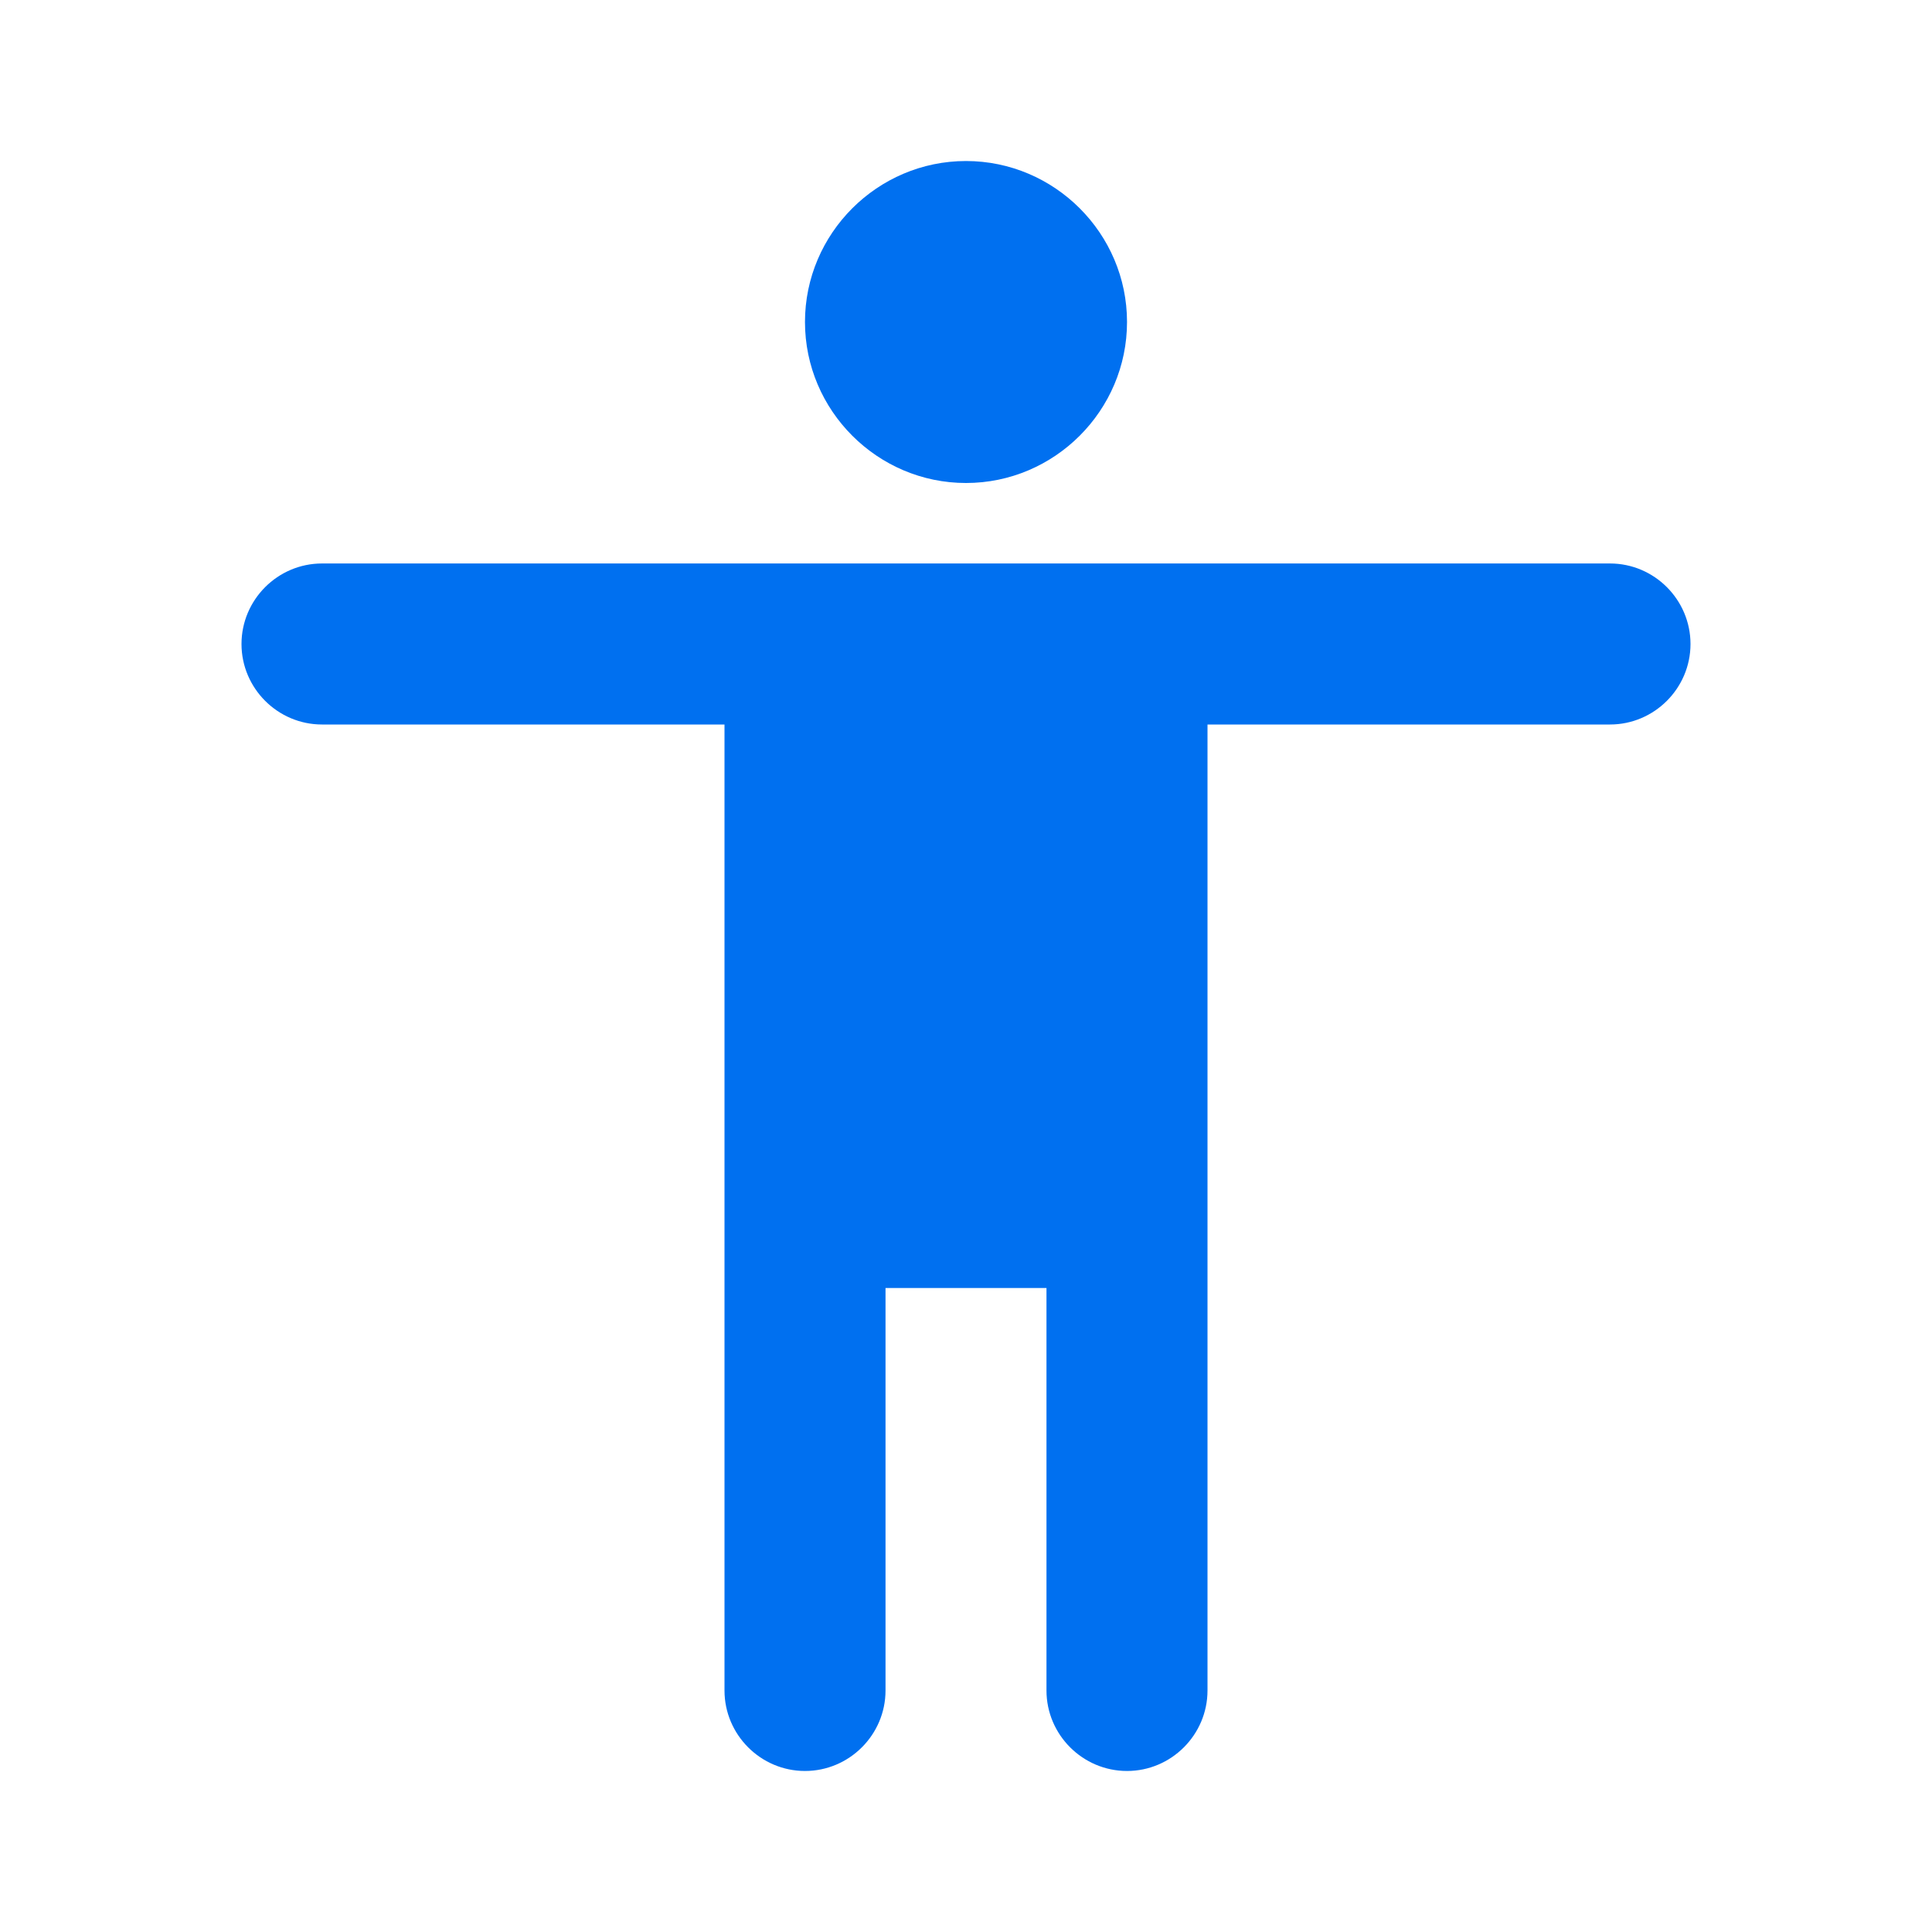 <?xml version="1.0" encoding="UTF-8"?><svg width="32" height="32" viewBox="0 0 32 32" fill="none" xmlns="http://www.w3.org/2000/svg">
<path d="M16 2.667C17.467 2.667 18.667 3.867 18.667 5.333C18.667 6.8 17.467 8 16 8C14.533 8 13.333 6.8 13.333 5.333C13.333 3.867 14.533 2.667 16 2.667ZM26.667 12H20V28C20 28.733 19.4 29.333 18.667 29.333C17.933 29.333 17.333 28.733 17.333 28V21.333H14.667V28C14.667 28.733 14.067 29.333 13.333 29.333C12.6 29.333 12 28.733 12 28V12H5.333C4.6 12 4 11.4 4 10.667C4 9.933 4.6 9.333 5.333 9.333H26.667C27.4 9.333 28 9.933 28 10.667C28 11.4 27.4 12 26.667 12Z" fill="#0070F0"/>
</svg>
